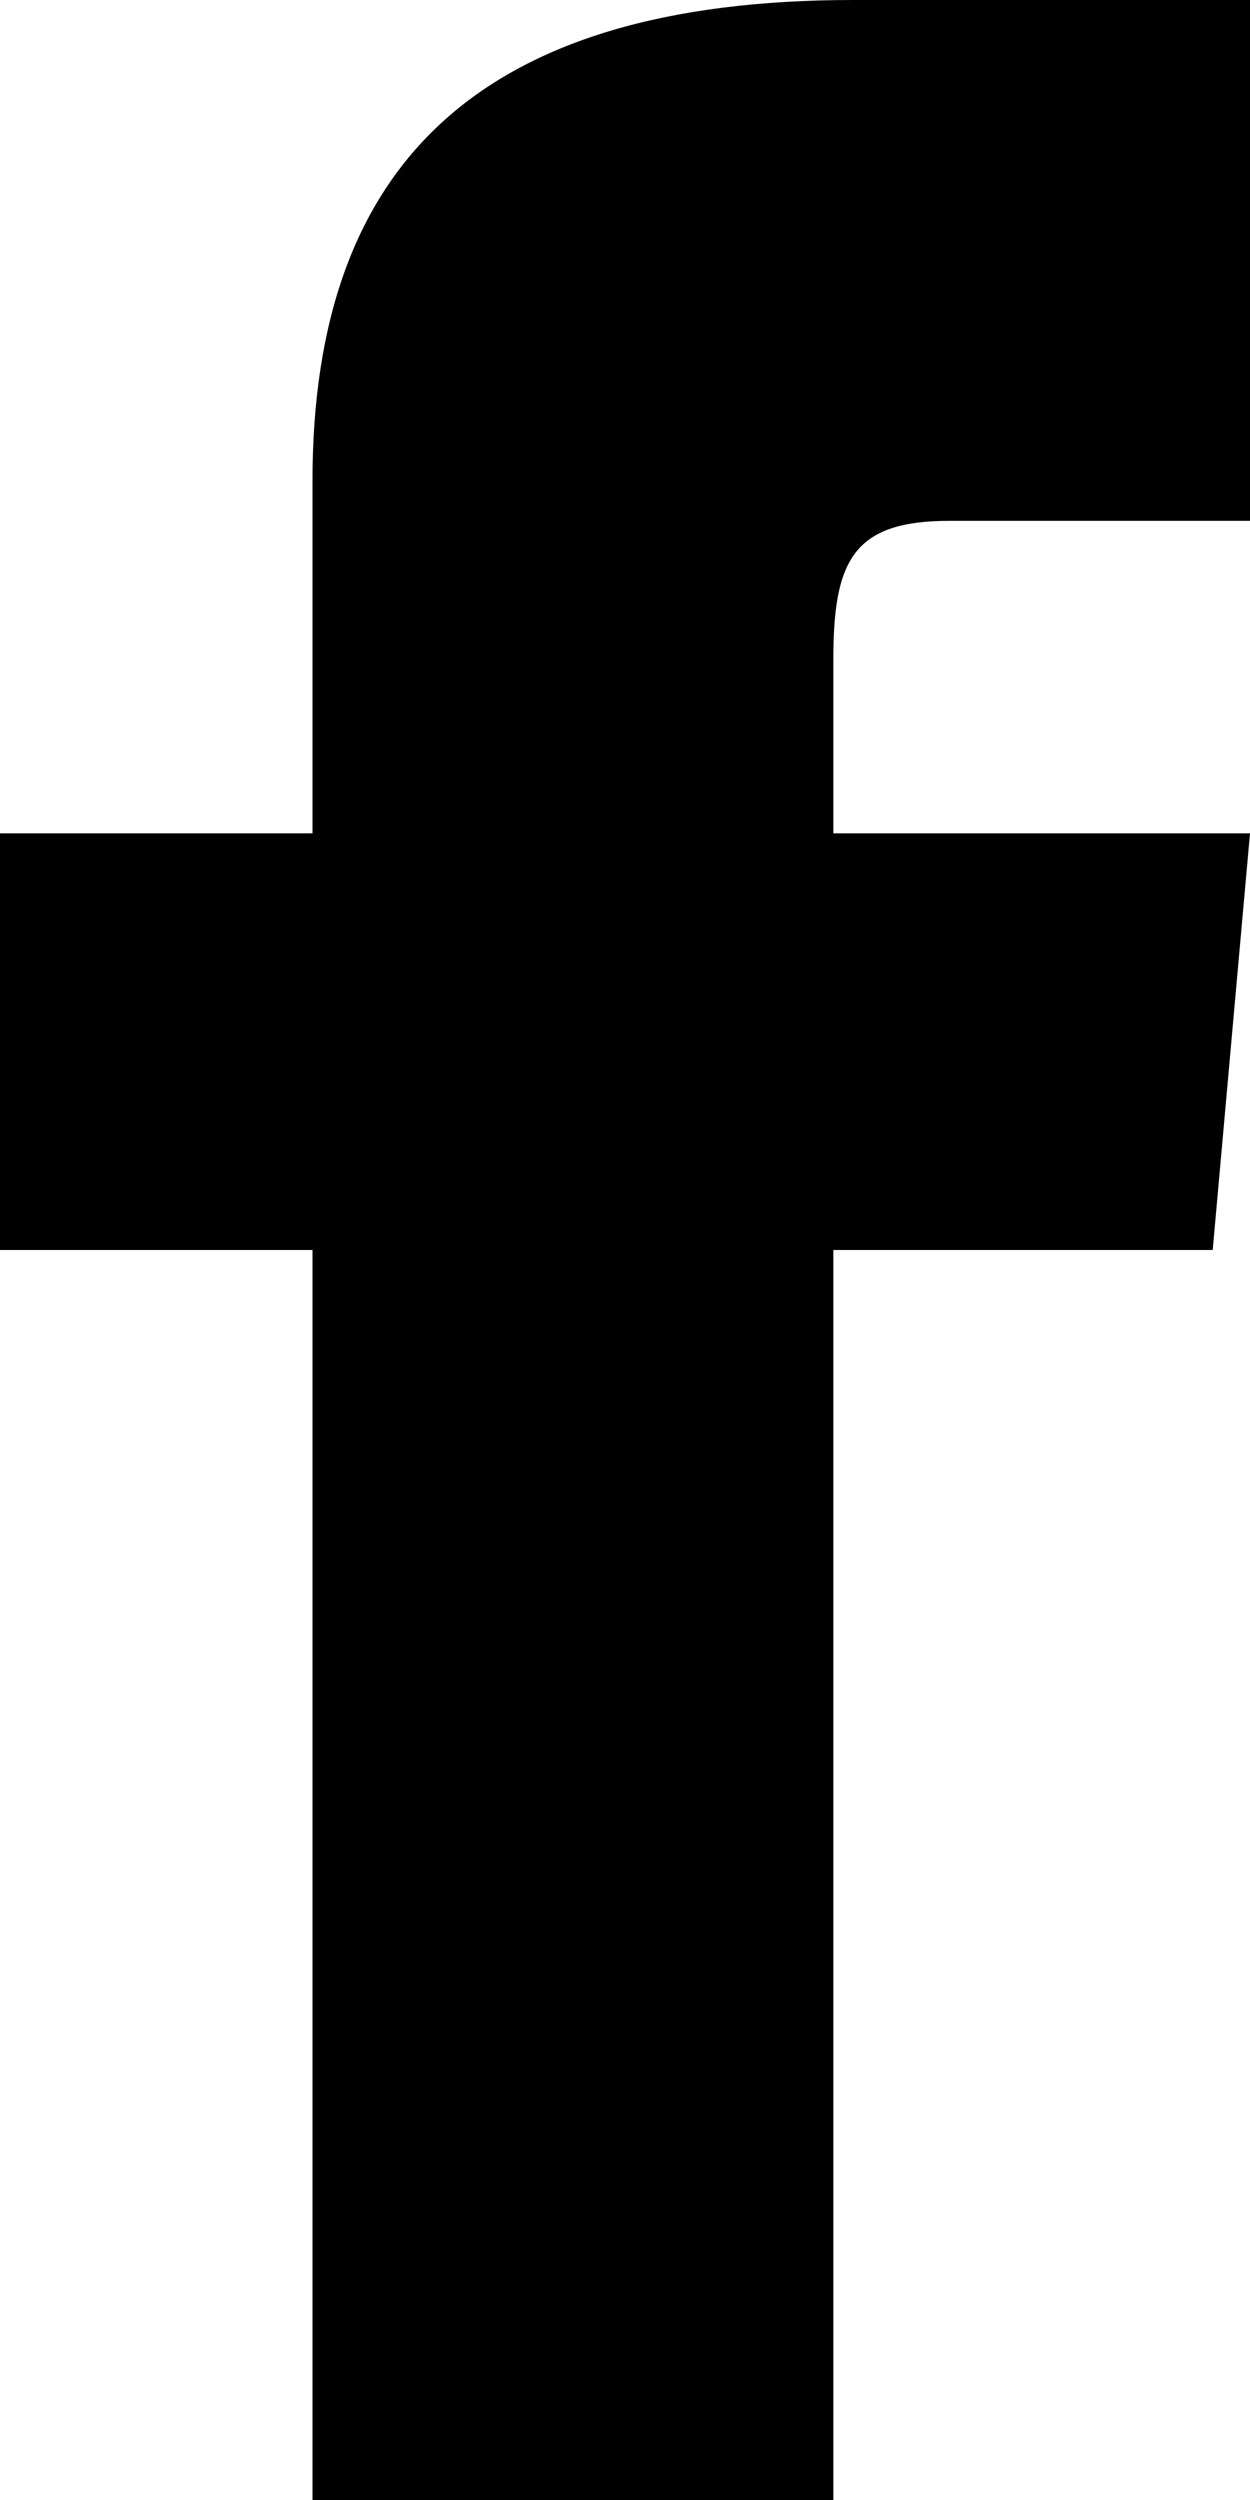 <svg width="24" height="48" viewBox="0 0 24 48" fill="none" xmlns="http://www.w3.org/2000/svg">
<path d="M6 16H0V24H6V48H16V24H23.284L24 16H16V12.666C16 10.756 16.384 10 18.23 10H24V0H16.384C9.192 0 6 3.166 6 9.23V16Z" fill="#000000"/>
</svg>
